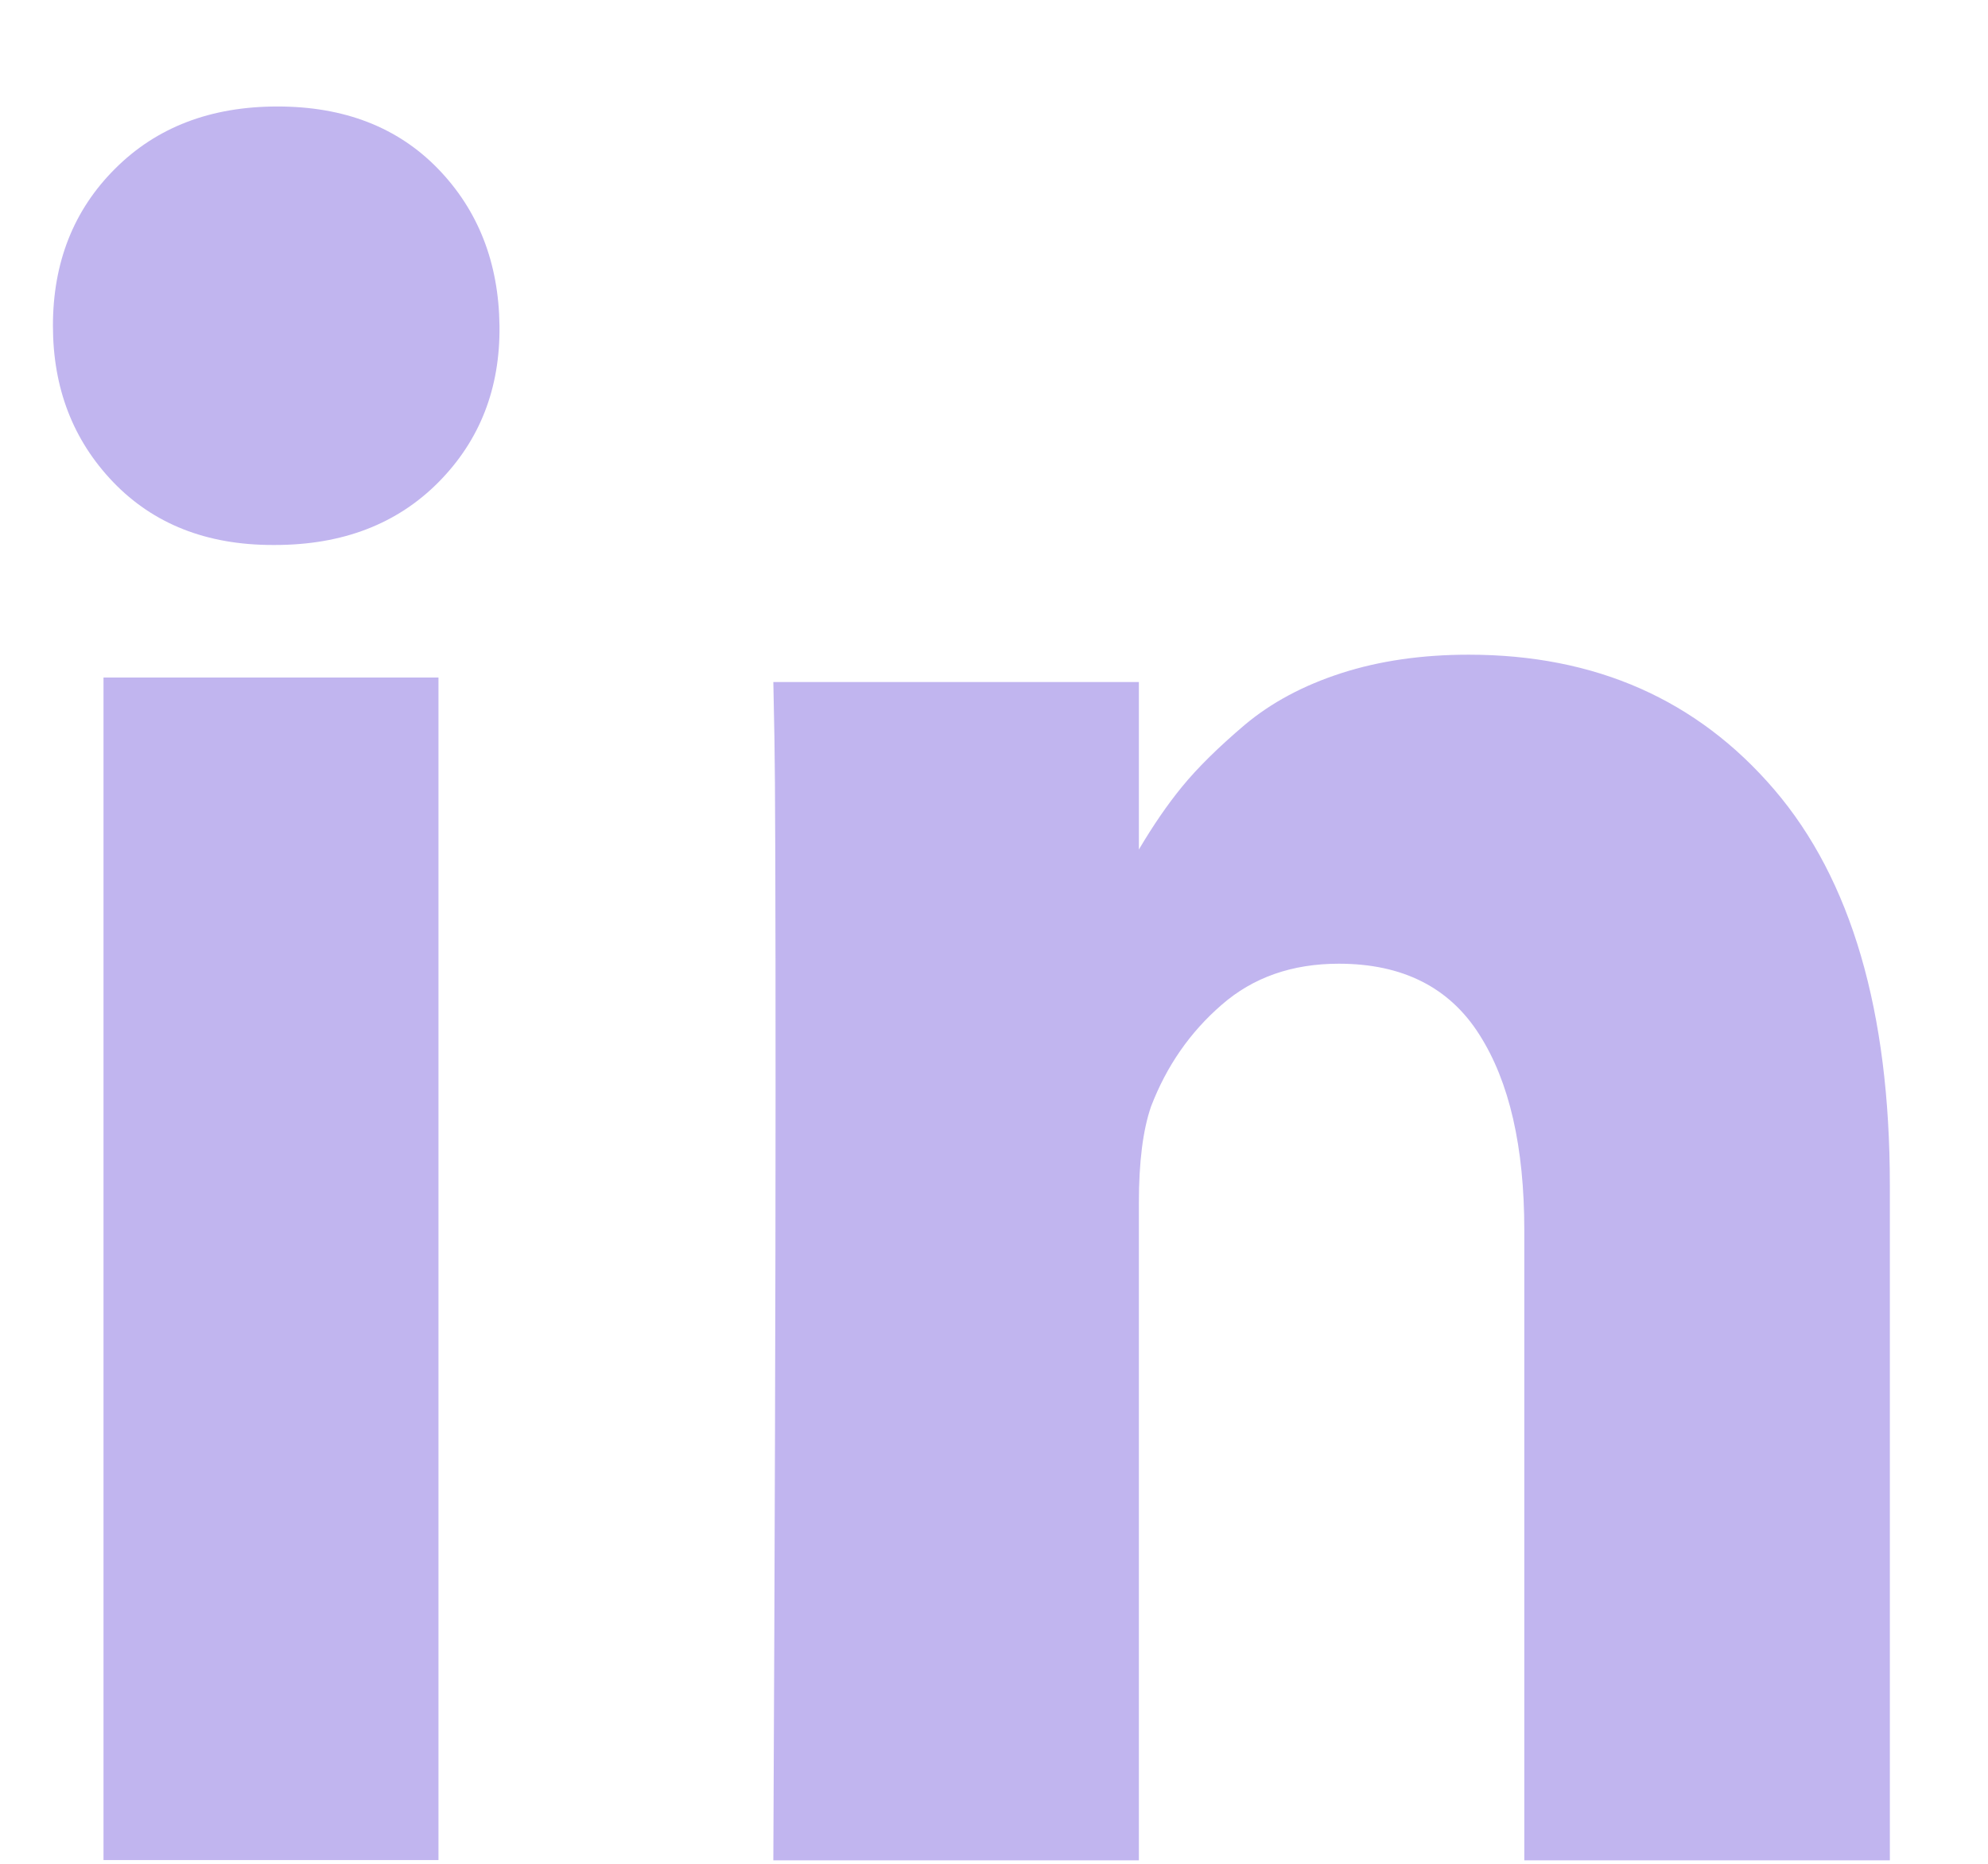 <svg width="16" height="15" viewBox="0 0 16 15" fill="none" xmlns="http://www.w3.org/2000/svg">
    <path fill-rule="evenodd" clip-rule="evenodd" d="M0.926 1.358C1.26 1.024 1.695 0.857 2.233 0.857C2.77 0.857 3.201 1.024 3.525 1.358C3.848 1.691 4.014 2.113 4.02 2.622C4.026 3.124 3.863 3.543 3.53 3.88C3.196 4.217 2.757 4.386 2.213 4.386H2.194C1.663 4.386 1.235 4.217 0.911 3.88C0.588 3.543 0.426 3.124 0.426 2.622C0.426 2.113 0.592 1.691 0.926 1.358ZM14.28 6.355C13.66 5.631 12.84 5.269 11.821 5.269C11.446 5.269 11.104 5.318 10.797 5.417C10.49 5.516 10.231 5.655 10.019 5.833C9.808 6.012 9.639 6.178 9.514 6.331C9.395 6.476 9.279 6.646 9.166 6.837V5.489H6.224L6.233 5.948C6.239 6.254 6.242 7.198 6.242 8.78C6.242 10.363 6.236 12.426 6.224 14.972H9.166V9.68C9.166 9.355 9.198 9.096 9.264 8.905C9.389 8.579 9.578 8.307 9.832 8.087C10.085 7.866 10.399 7.756 10.775 7.756C11.288 7.756 11.665 7.946 11.906 8.326C12.148 8.705 12.268 9.23 12.268 9.9V14.972H15.21V9.537C15.21 8.139 14.9 7.079 14.28 6.355ZM0.833 5.453H3.529V14.97H0.833V5.453Z" fill="#C1B5EF"/>
    </svg>
    